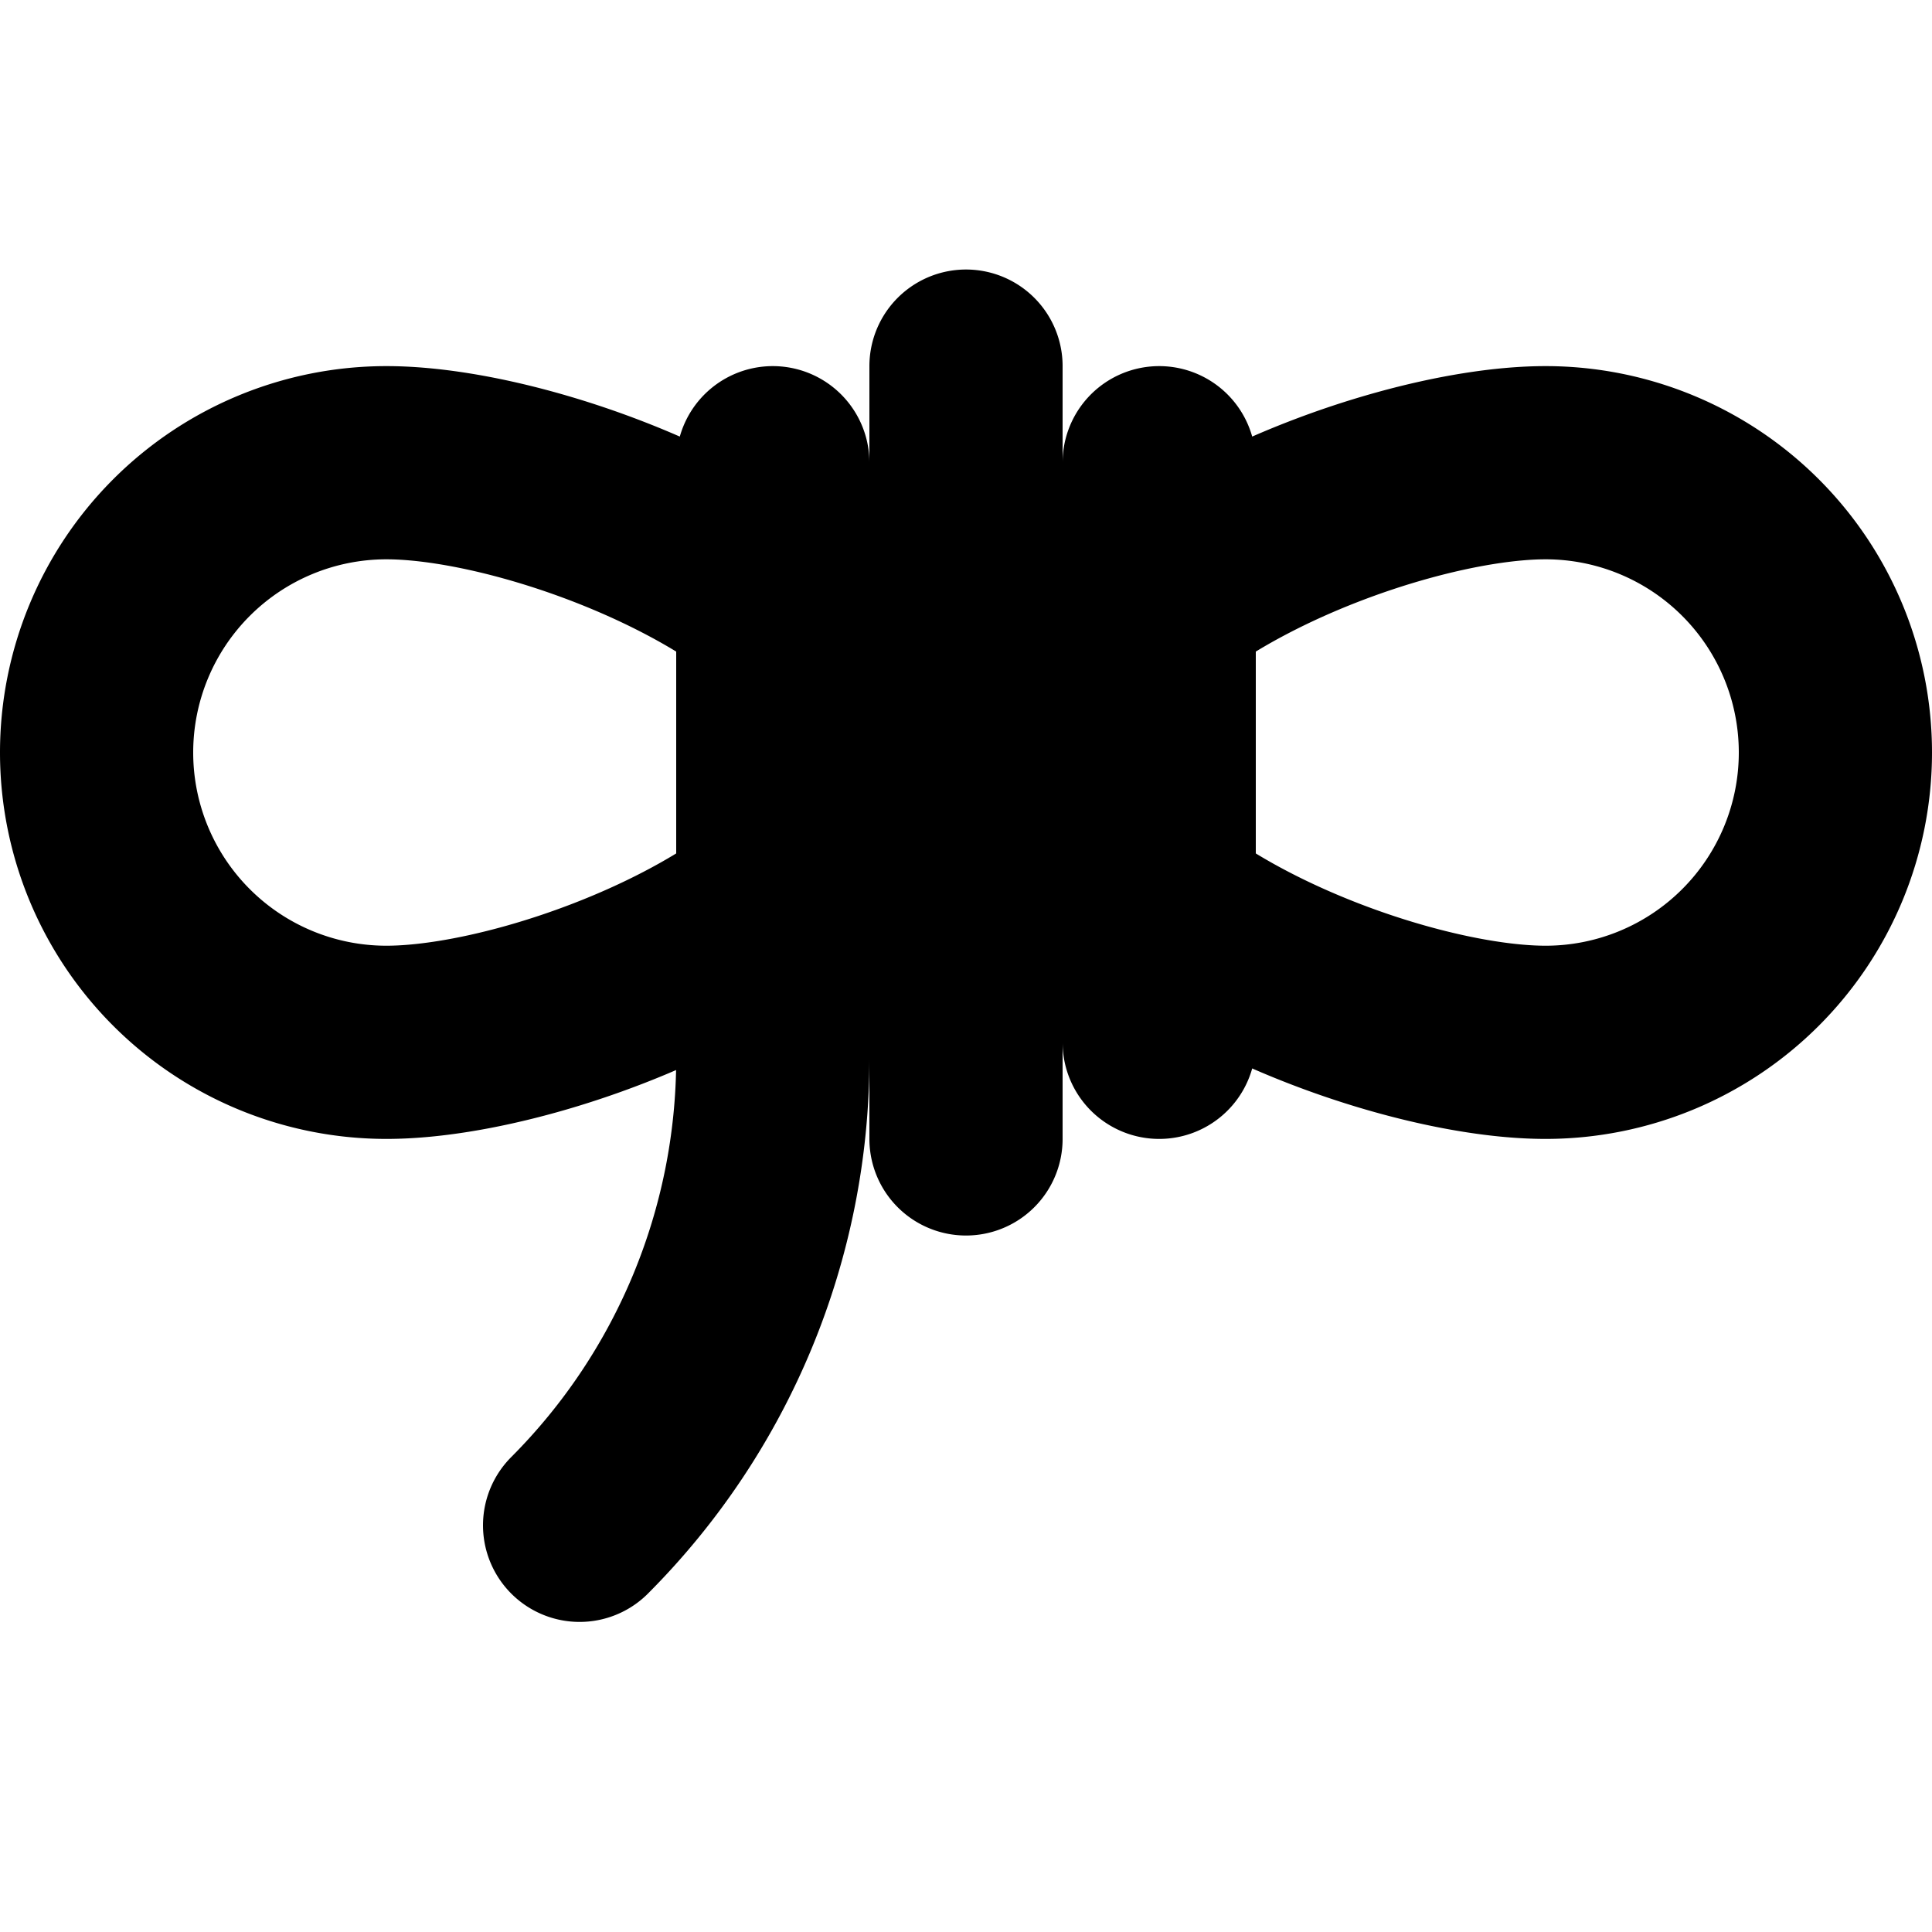 <?xml version="1.0" encoding="utf-8"?><!-- Uploaded to: SVG Repo, www.svgrepo.com, Generator: SVG Repo Mixer Tools -->
<svg width="800px" height="800px" viewBox="0 -2.79 20 20" xmlns="http://www.w3.org/2000/svg">
  <path id="primary" d="M13,10c0-1.66,3.34-3,5-3a3,3,0,0,1,0,6C16.34,13,13,11.66,13,10Zm-2,0c0-1.66-3.34-3-5-3a3,3,0,0,0,0,6C7.66,13,11,11.66,11,10Zm3-3v6M12,6v8M8,18H8a6.84,6.84,0,0,0,2-4.83V7" transform="translate(-2 -5)" fill="none" stroke="#000000" stroke-linecap="round" stroke-linejoin="round" stroke-width="2"/>
</svg>